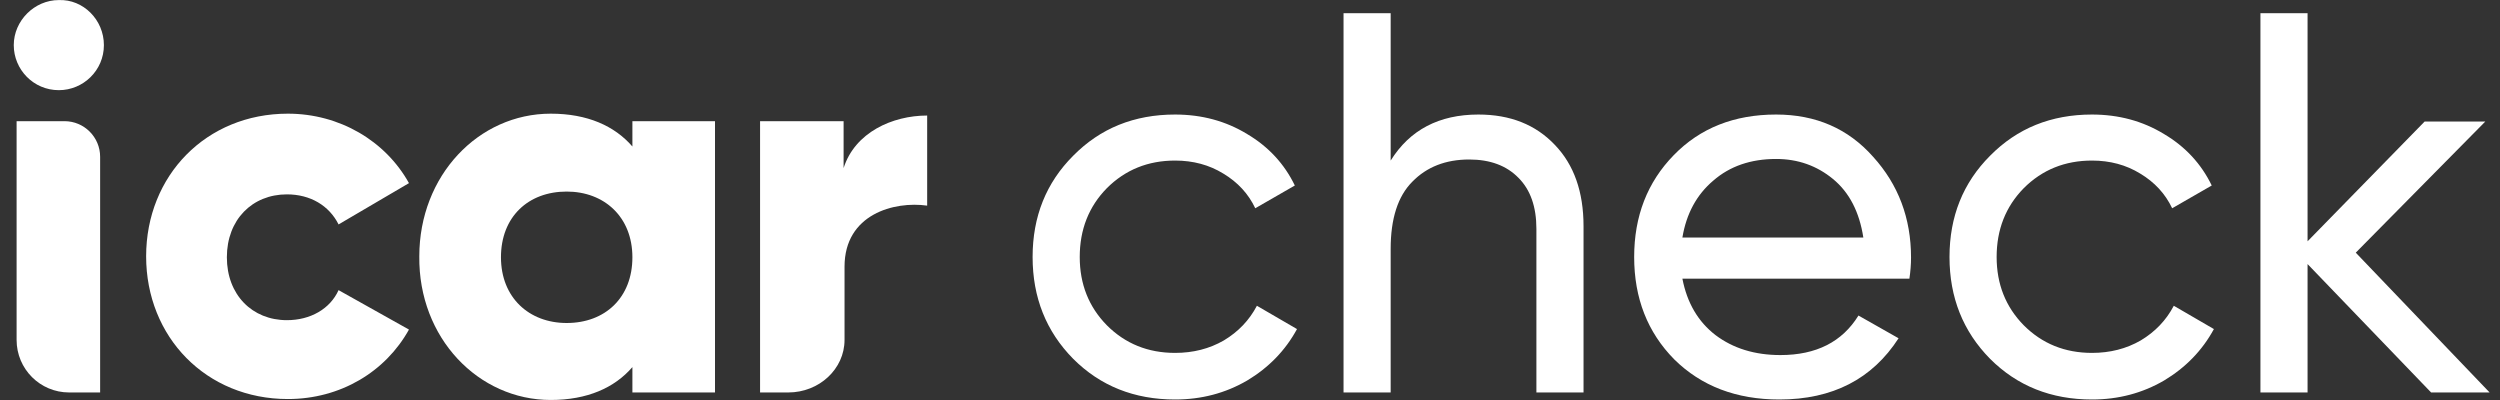 <svg width="75" height="12" viewBox="0 0 75 12" fill="none" xmlns="http://www.w3.org/2000/svg">
<rect x="0" y="0" width="75" height="12" fill="#333333" stroke="none"/>
<g id="logo">
<g id="icar">
<path id="Vector" d="M3.117 1.354C3.117 2.114 2.497 2.705 1.765 2.705C1.004 2.705 0.413 2.086 0.413 1.354C0.413 0.621 1.033 0.002 1.765 0.002C2.497 -0.026 3.117 0.593 3.117 1.354Z" fill="white"/>
<path id="Vector_2" d="M25.336 8V10.168C25.336 10.168 25.336 10.168 25.336 10.197C25.336 11.07 24.576 11.774 23.647 11.774H22.802V3.635H25.308V5.043C25.646 3.973 26.773 3.466 27.815 3.466V6.169C26.829 6.029 25.336 6.423 25.336 8Z" fill="white"/>
<path id="Vector_3" d="M12.269 9.887C11.565 11.154 10.213 11.971 8.636 11.971C6.186 11.971 4.384 10.112 4.384 7.69C4.384 5.268 6.186 3.41 8.636 3.41C10.185 3.41 11.565 4.226 12.269 5.494L10.157 6.733C9.875 6.169 9.312 5.831 8.608 5.831C7.566 5.831 6.806 6.592 6.806 7.718C6.806 8.845 7.566 9.605 8.608 9.605C9.312 9.605 9.904 9.267 10.157 8.704L12.269 9.887Z" fill="white"/>
<path id="Vector_4" d="M16.522 11.999C17.62 11.999 18.437 11.633 18.972 11.013V11.774H21.45V3.635H18.972V4.395C18.437 3.776 17.62 3.41 16.522 3.41C14.353 3.41 12.579 5.268 12.579 7.69C12.551 10.14 14.353 11.999 16.522 11.999ZM17 9.69C15.874 9.69 15.029 8.929 15.029 7.718C15.029 6.507 15.846 5.747 17 5.747C18.127 5.747 18.972 6.507 18.972 7.718C18.972 8.929 18.155 9.69 17 9.69Z" fill="white"/>
<path id="Vector_5" d="M0.498 3.635H1.934C2.525 3.635 3.004 4.114 3.004 4.705V11.774H2.075C1.202 11.774 0.498 11.07 0.498 10.197V3.635Z" fill="white"/>
</g>
<g id="check">
<path d="M35.253 11.985C34.028 11.985 33.01 11.579 32.197 10.766C31.384 9.942 30.978 8.924 30.978 7.71C30.978 6.497 31.384 5.484 32.197 4.671C33.01 3.847 34.028 3.436 35.253 3.436C36.054 3.436 36.775 3.631 37.414 4.021C38.054 4.4 38.53 4.915 38.845 5.565L37.658 6.248C37.452 5.814 37.133 5.467 36.699 5.207C36.277 4.947 35.794 4.817 35.253 4.817C34.44 4.817 33.757 5.094 33.205 5.646C32.663 6.199 32.392 6.887 32.392 7.71C32.392 8.523 32.663 9.206 33.205 9.758C33.757 10.311 34.44 10.587 35.253 10.587C35.794 10.587 36.282 10.463 36.715 10.213C37.149 9.953 37.479 9.607 37.707 9.173L38.91 9.872C38.563 10.511 38.065 11.026 37.414 11.416C36.764 11.795 36.044 11.985 35.253 11.985Z" fill="white"/>
<path d="M44.353 3.436C45.306 3.436 46.07 3.739 46.645 4.346C47.219 4.942 47.506 5.755 47.506 6.784V11.774H46.092V6.865C46.092 6.204 45.913 5.695 45.556 5.337C45.198 4.969 44.705 4.785 44.077 4.785C43.372 4.785 42.803 5.007 42.37 5.451C41.937 5.885 41.72 6.556 41.72 7.467V11.774H40.306V0.396H41.72V4.817C42.294 3.896 43.172 3.436 44.353 3.436Z" fill="white"/>
<path d="M50.472 8.361C50.612 9.086 50.943 9.65 51.463 10.051C51.994 10.452 52.644 10.652 53.413 10.652C54.486 10.652 55.266 10.257 55.754 9.466L56.957 10.148C56.166 11.373 54.974 11.985 53.381 11.985C52.092 11.985 51.04 11.584 50.228 10.782C49.426 9.97 49.025 8.946 49.025 7.71C49.025 6.486 49.42 5.467 50.212 4.655C51.002 3.842 52.026 3.436 53.283 3.436C54.475 3.436 55.445 3.858 56.193 4.703C56.951 5.538 57.331 6.546 57.331 7.727C57.331 7.932 57.314 8.144 57.282 8.361H50.472ZM53.283 4.769C52.525 4.769 51.896 4.985 51.398 5.419C50.9 5.841 50.591 6.41 50.472 7.125H55.9C55.781 6.356 55.478 5.771 54.99 5.37C54.502 4.969 53.934 4.769 53.283 4.769Z" fill="white"/>
<path d="M62.76 11.985C61.535 11.985 60.517 11.579 59.704 10.766C58.891 9.942 58.485 8.924 58.485 7.71C58.485 6.497 58.891 5.484 59.704 4.671C60.517 3.847 61.535 3.436 62.76 3.436C63.562 3.436 64.282 3.631 64.921 4.021C65.561 4.4 66.037 4.915 66.352 5.565L65.165 6.248C64.959 5.814 64.64 5.467 64.206 5.207C63.784 4.947 63.301 4.817 62.76 4.817C61.947 4.817 61.264 5.094 60.712 5.646C60.17 6.199 59.899 6.887 59.899 7.71C59.899 8.523 60.17 9.206 60.712 9.758C61.264 10.311 61.947 10.587 62.76 10.587C63.301 10.587 63.789 10.463 64.222 10.213C64.656 9.953 64.986 9.607 65.214 9.173L66.417 9.872C66.07 10.511 65.572 11.026 64.921 11.416C64.271 11.795 63.551 11.985 62.76 11.985Z" fill="white"/>
<path d="M74.688 11.774H72.933L69.227 7.922V11.774H67.813V0.396H69.227V7.239L72.738 3.647H74.558L70.673 7.58L74.688 11.774Z" fill="white"/>
</g>
</g>
</svg>
